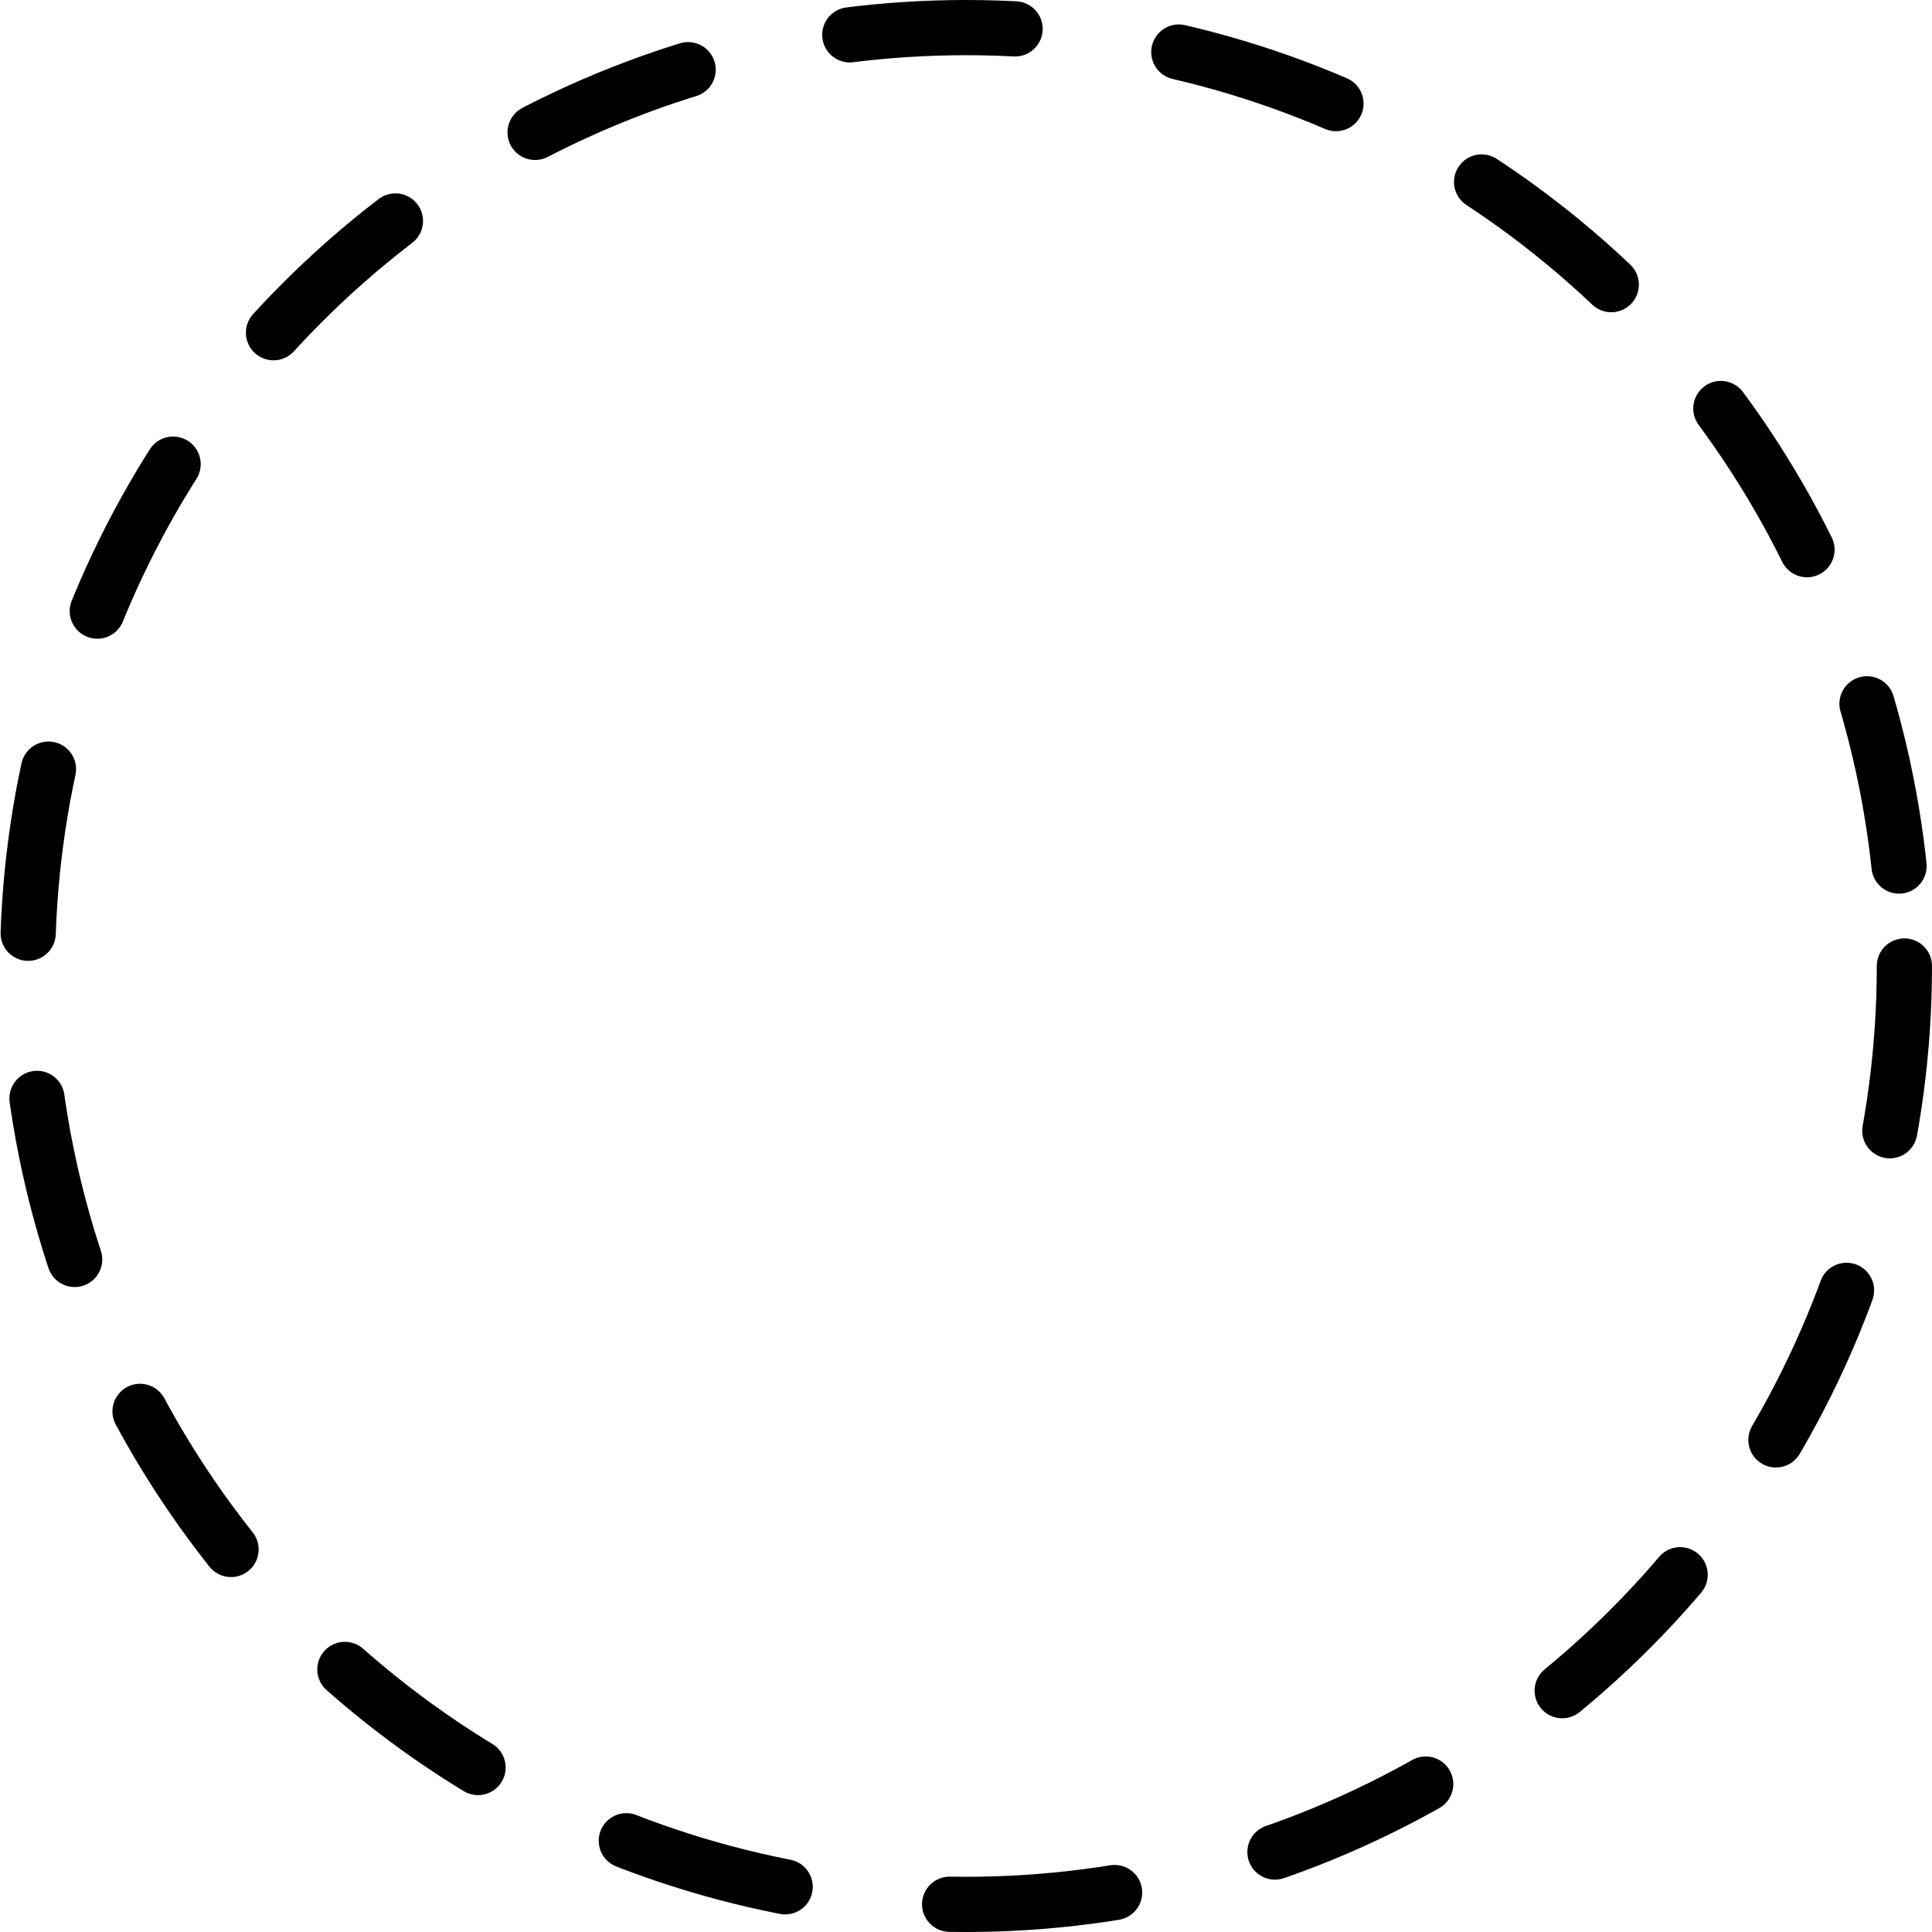 <?xml version="1.0" encoding="UTF-8"?> <svg xmlns="http://www.w3.org/2000/svg" width="70" height="70" viewBox="0 0 70 70" fill="none"> <circle cx="35" cy="35" r="34" stroke="black" stroke-width="2" stroke-linecap="round" stroke-dasharray="6 6"></circle> </svg> 